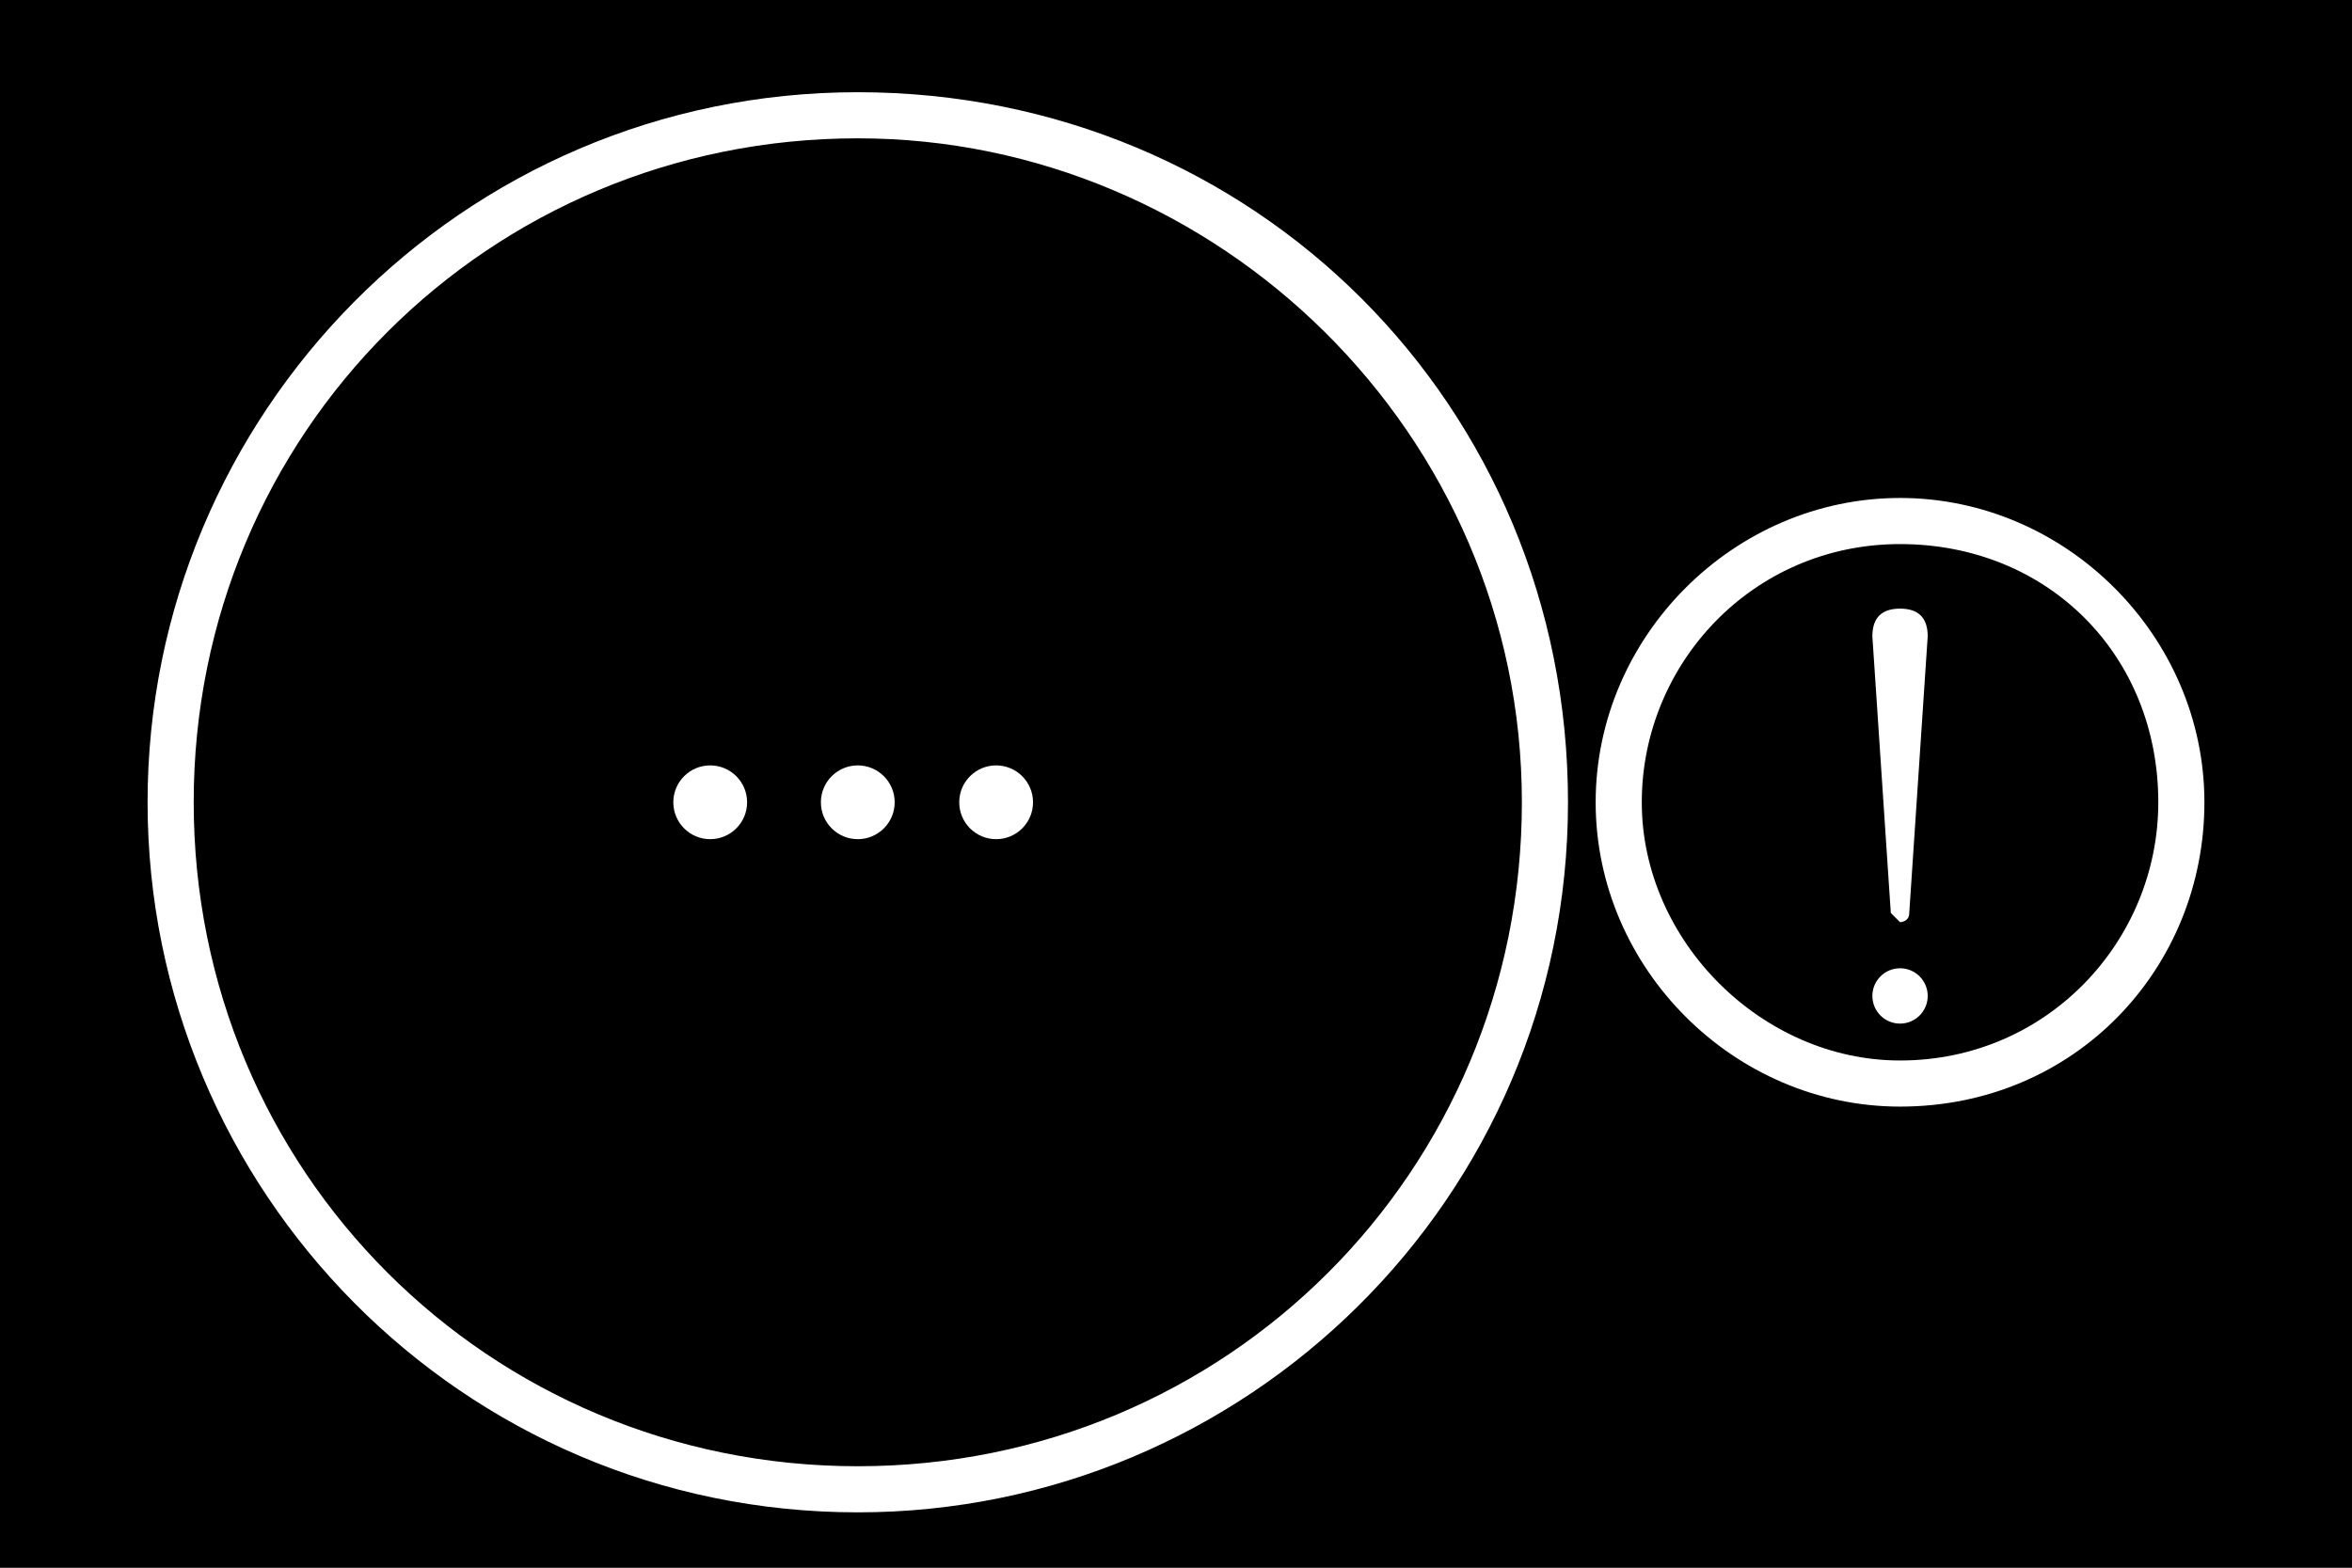 <?xml version="1.0" encoding="UTF-8" standalone="no"?>
<!-- Generator: Adobe Illustrator 28.0.0, SVG Export Plug-In . SVG Version: 6.00 Build 0)  -->

<svg
   version="1.1"
   id="Calque_1"
   x="0px"
   y="0px"
   viewBox="0 0 2000 1333.333"
   xml:space="preserve"
   sodipodi:docname="1041.svg"
   width="2000"
   height="1333.333"
   inkscape:version="1.2.2 (732a01da63, 2022-12-09)"
   xmlns:inkscape="http://www.inkscape.org/namespaces/inkscape"
   xmlns:sodipodi="http://sodipodi.sourceforge.net/DTD/sodipodi-0.dtd"
   xmlns="http://www.w3.org/2000/svg"
   xmlns:svg="http://www.w3.org/2000/svg"><rect x="0" y="0" width="2000" height="1333.333" fill="#808080" stroke="none"/><defs
   id="defs32" /><sodipodi:namedview
   id="namedview30"
   pagecolor="#ffffff"
   bordercolor="#000000"
   borderopacity="0.25"
   inkscape:showpageshadow="2"
   inkscape:pageopacity="0.0"
   inkscape:pagecheckerboard="0"
   inkscape:deskcolor="#d1d1d1"
   showgrid="false"
   inkscape:zoom="0.095703125"
   inkscape:cx="-2512.9796"
   inkscape:cy="-47.020408"
   inkscape:window-width="1920"
   inkscape:window-height="991"
   inkscape:window-x="-9"
   inkscape:window-y="1341"
   inkscape:window-maximized="1"
   inkscape:current-layer="Calque_1" />
<style
   type="text/css"
   id="style2">
	.st0{fill:#FFFFFF;}
</style>
<g
   id="g21"
   transform="matrix(78.431,0,0,78.431,0,-7.843)">
	<g
   id="Calque_1_2_">
		<g
   id="Calque_15">
			<g
   id="g6">
				<rect
   y="0.1"
   width="25.5"
   height="17"
   id="rect4"
   x="0" />
			</g>
		</g>
	</g>
	<g
   id="Calque_2_2_">
		<path
   class="st0"
   d="m 20.6,12.1 c -1.8,0 -3.3,-1.5 -3.3,-3.3 0,-1.8 1.5,-3.3 3.3,-3.3 1.8,0 3.3,1.5 3.3,3.3 0,1.8 -1.4,3.3 -3.3,3.3 z m 0,-6.1 c -1.6,0 -2.8,1.3 -2.8,2.8 0,1.5 1.3,2.8 2.8,2.8 1.6,0 2.8,-1.3 2.8,-2.8 C 23.4,7.2 22.2,6 20.6,6 Z"
   id="path10" />
		<circle
   class="st0"
   cx="10.8"
   cy="8.8"
   r="0.4"
   id="circle12" />
		<circle
   class="st0"
   cx="9.3"
   cy="8.8"
   r="0.4"
   id="circle14" />
		<circle
   class="st0"
   cx="7.7"
   cy="8.8"
   r="0.4"
   id="circle16" />
		<path
   class="st0"
   d="M 9.3,16.5 C 5,16.5 1.6,13 1.6,8.8 1.6,4.6 5,1.1 9.3,1.1 c 4.3,0 7.7,3.4 7.7,7.7 0,4.3 -3.5,7.7 -7.7,7.7 z m 0,-14.9 c -4,0 -7.2,3.2 -7.2,7.2 0,4 3.2,7.2 7.2,7.2 4,0 7.2,-3.2 7.2,-7.2 0,-4 -3.3,-7.2 -7.2,-7.2 z"
   id="path18" />
	</g>
</g>
<g
   id="g27"
   transform="matrix(78.431,0,0,78.431,0,-7.843)">
	<path
   class="st0"
   d="m 20.3,7 c 0,-0.2 0.1,-0.3 0.3,-0.3 0.2,0 0.3,0.1 0.3,0.3 l -0.2,3 c 0,0.1 -0.1,0.1 -0.1,0.1 0,0 -0.1,-0.1 -0.1,-0.1 z"
   id="path23" />
	<circle
   class="st0"
   cx="20.6"
   cy="10.9"
   r="0.3"
   id="circle25" />
</g>
</svg>
